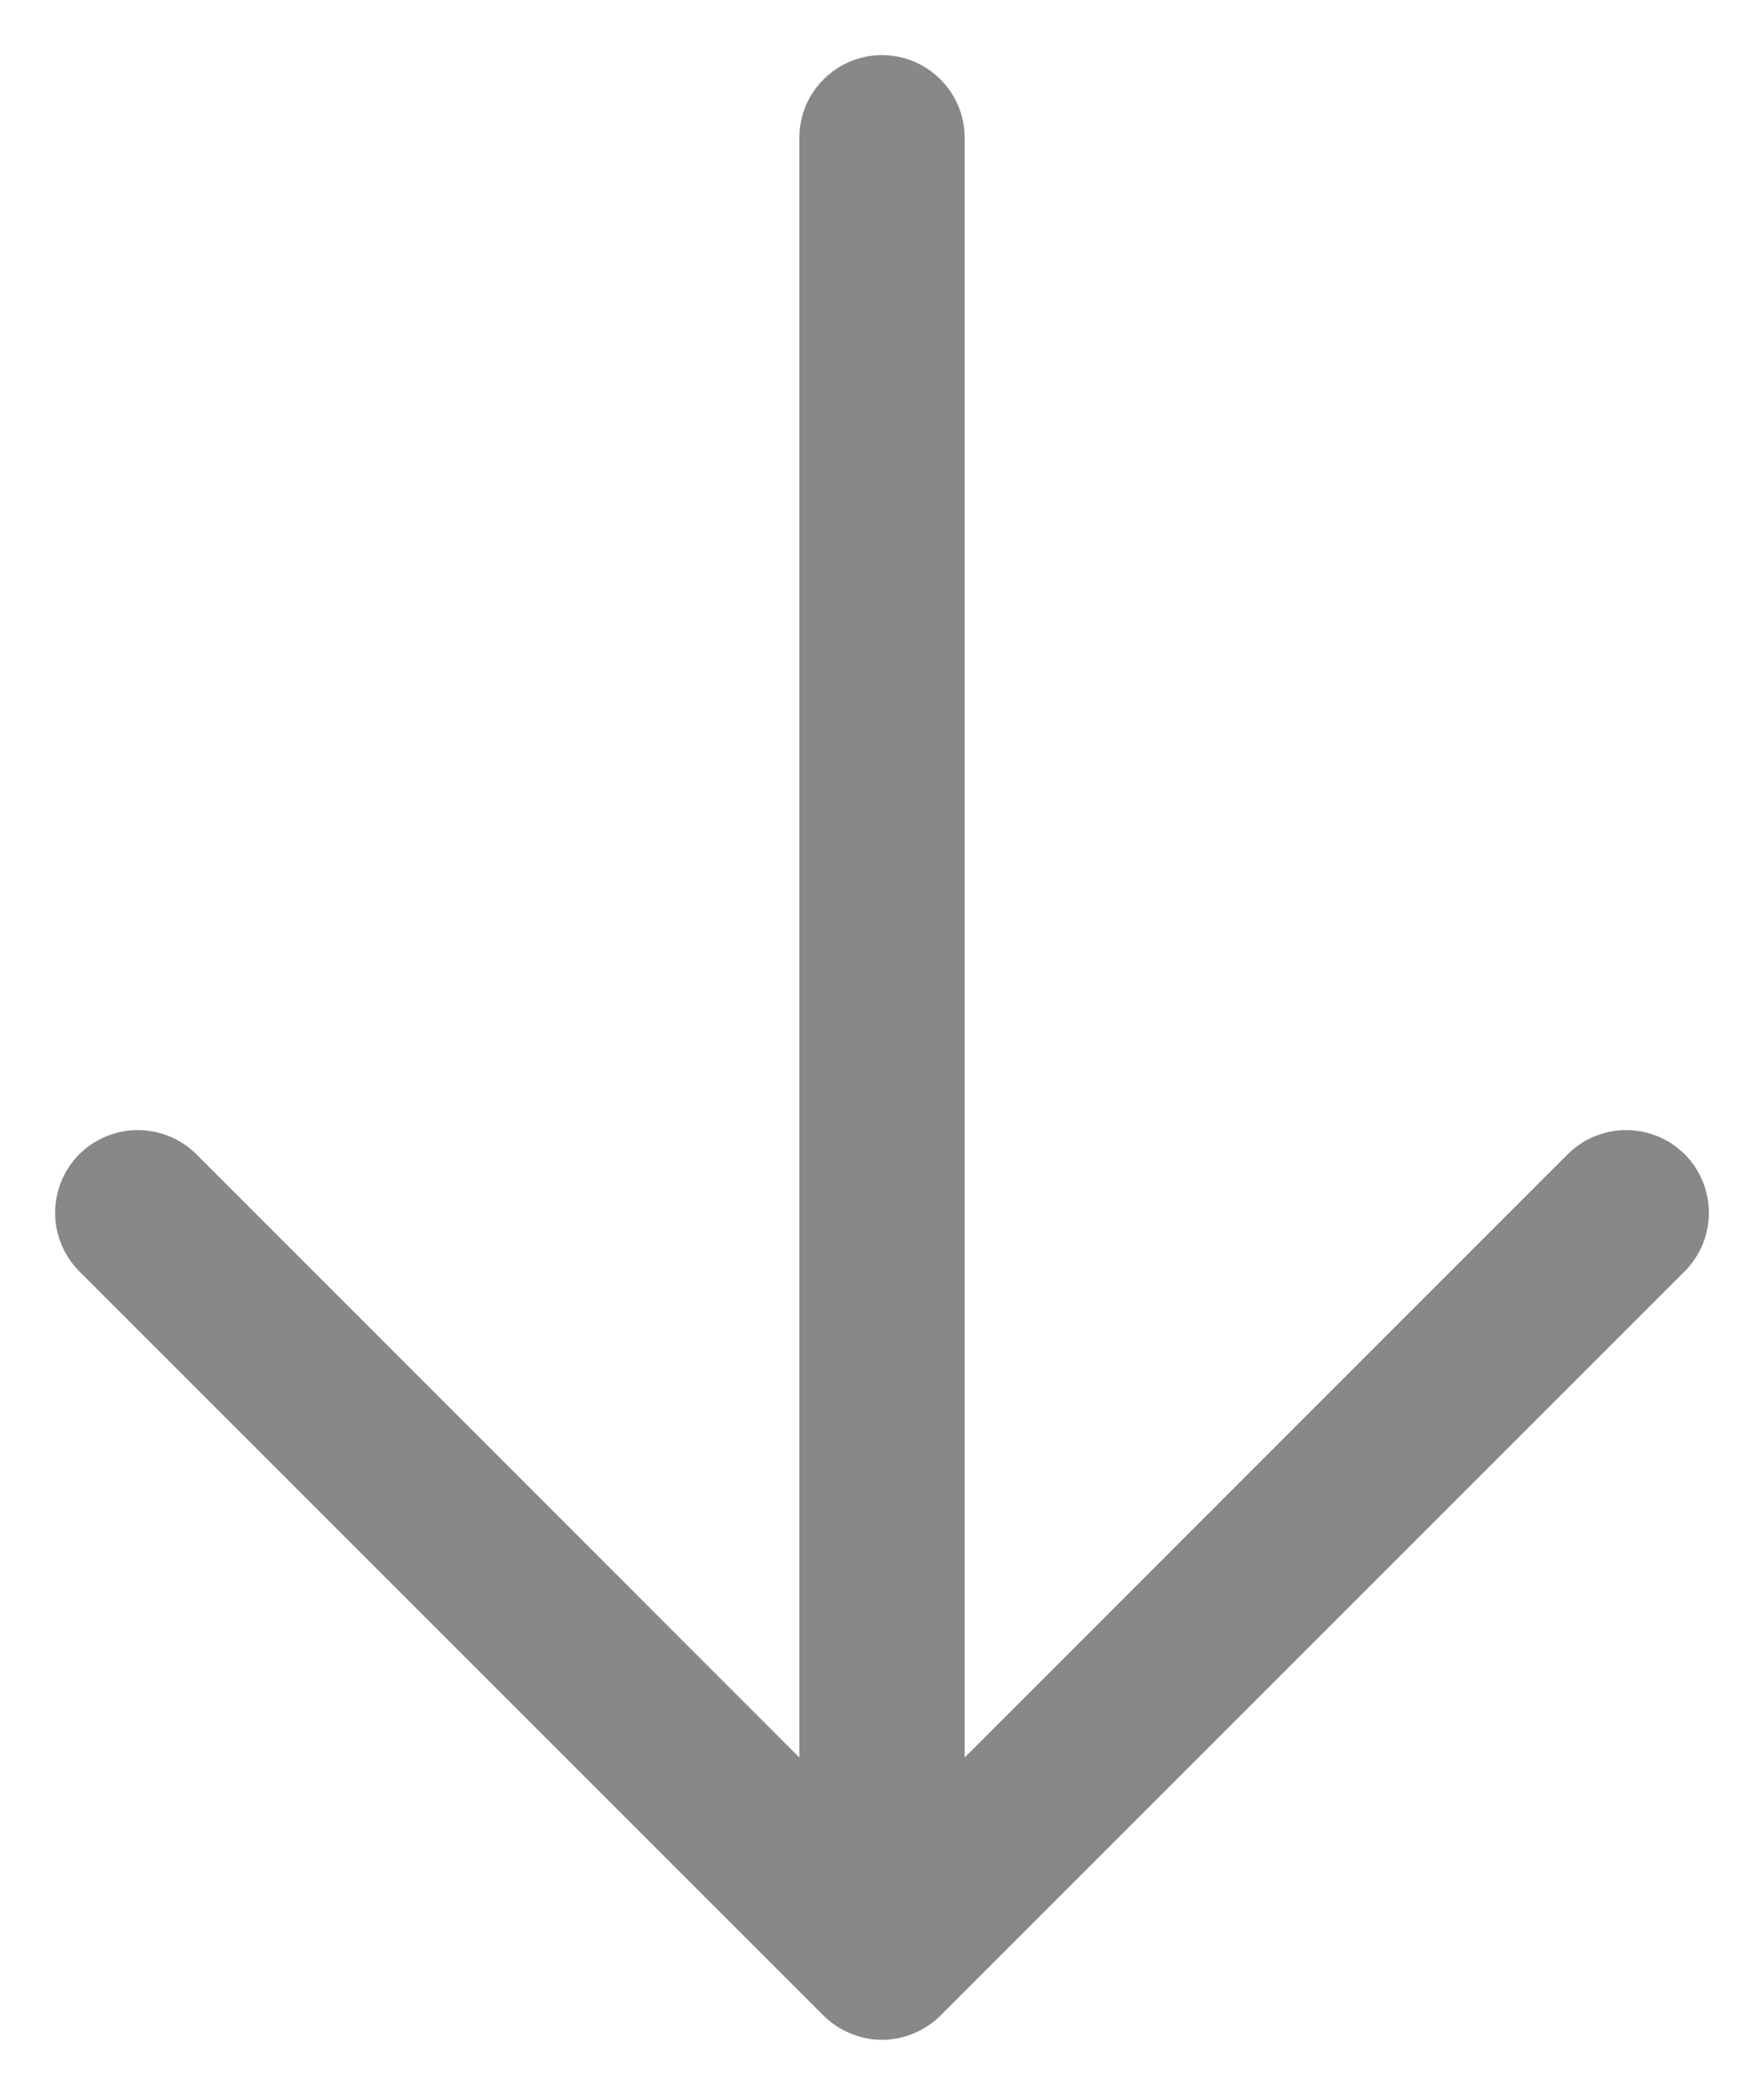 <svg width="16" height="19" viewBox="0 0 16 19" fill="none" xmlns="http://www.w3.org/2000/svg">
<path d="M15.281 11.531L8.531 18.281C8.461 18.35 8.378 18.406 8.287 18.443C8.196 18.481 8.099 18.501 8 18.501C7.901 18.501 7.804 18.481 7.713 18.443C7.622 18.406 7.539 18.35 7.469 18.281L0.719 11.531C0.579 11.39 0.5 11.199 0.5 11C0.5 10.801 0.579 10.61 0.719 10.469C0.86 10.329 1.051 10.25 1.25 10.25C1.449 10.25 1.64 10.329 1.781 10.469L7.25 15.94V1.25C7.25 1.051 7.329 0.86 7.47 0.72C7.61 0.579 7.801 0.5 8 0.5C8.199 0.5 8.39 0.579 8.53 0.72C8.671 0.86 8.75 1.051 8.75 1.25V15.94L14.219 10.469C14.36 10.329 14.551 10.25 14.75 10.25C14.949 10.25 15.14 10.329 15.281 10.469C15.421 10.61 15.5 10.801 15.5 11C15.5 11.199 15.421 11.39 15.281 11.531Z" fill="#88888A"/>
</svg>

